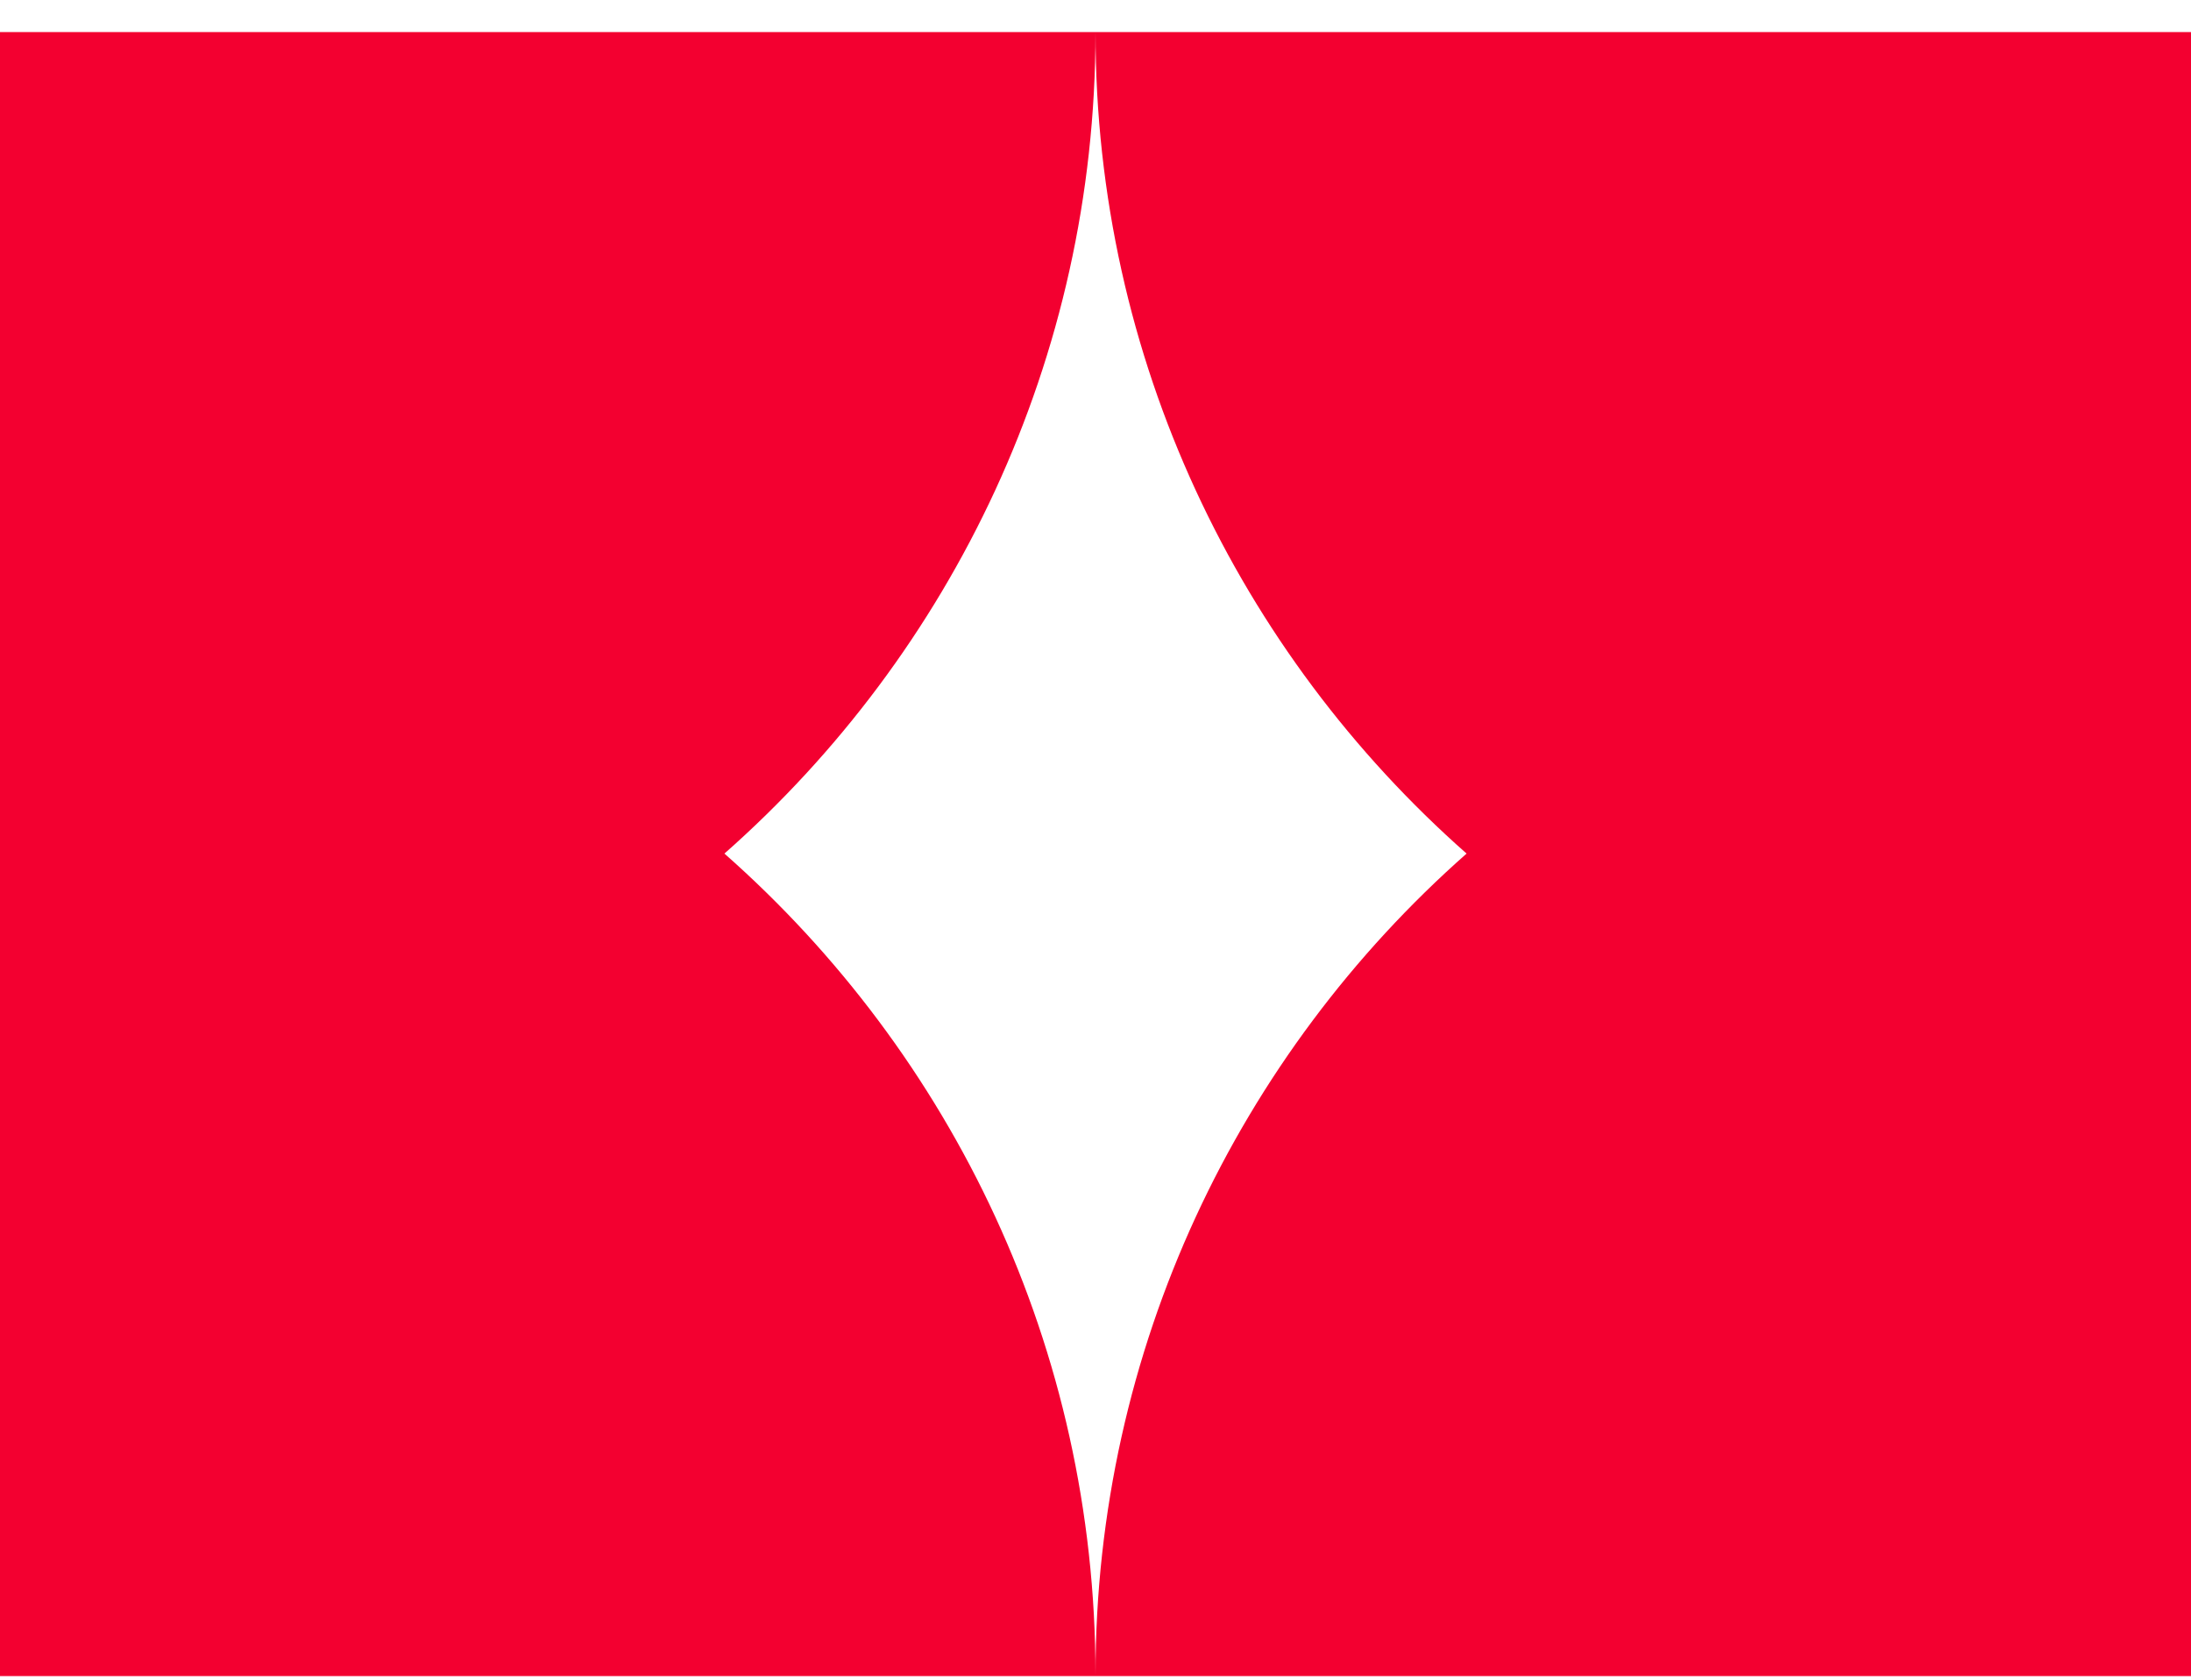 <?xml version="1.0" encoding="UTF-8"?> <svg xmlns="http://www.w3.org/2000/svg" width="30" height="23" viewBox="0 0 30 23" fill="none"><path d="M15 0.439H0V7.943V15.446V22.95H15H30V15.44V7.936V0.439H15ZM15 22.936C15 18.452 13.033 14.435 9.919 11.688C13.033 8.94 15 4.917 15 0.439C15 4.924 16.967 8.94 20.081 11.688C16.967 14.435 15 18.458 15 22.936Z" fill="#F30030"></path></svg> 